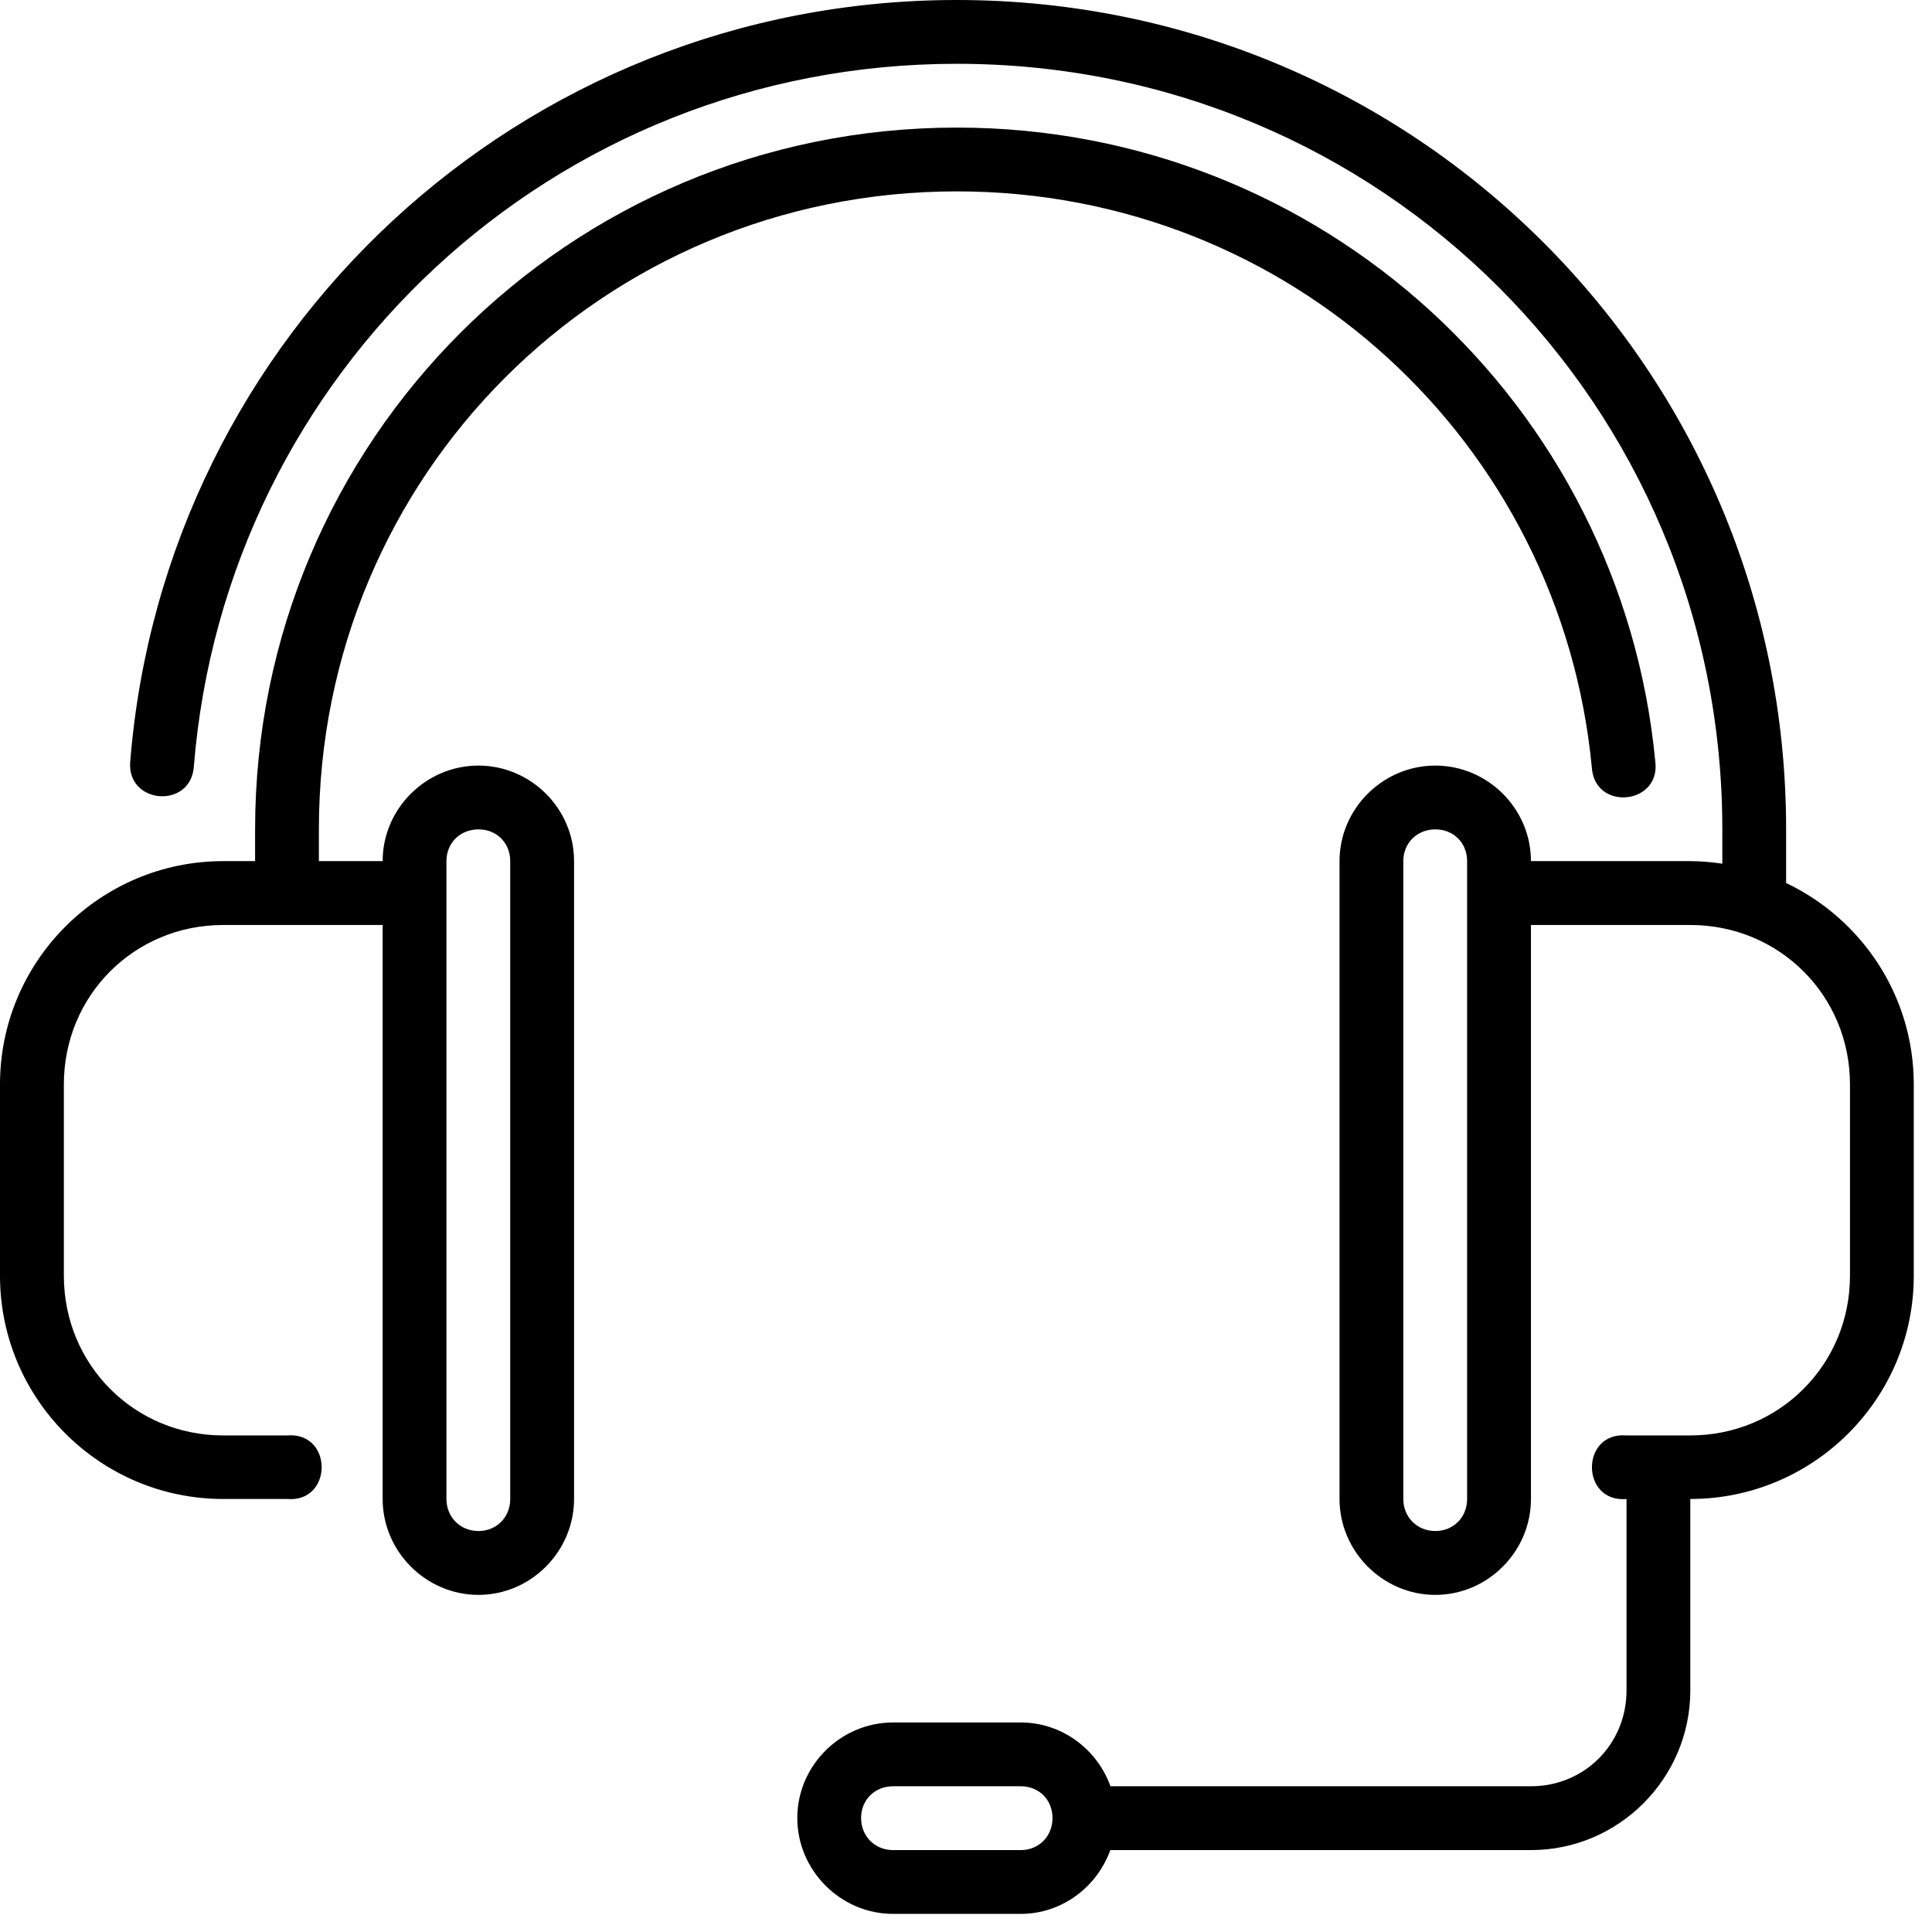 <svg width="53" height="53" viewBox="0 0 53 53" fill="none" xmlns="http://www.w3.org/2000/svg">
<path d="M26.248 -0C14.283 -0 4.508 9.175 3.572 20.899C3.479 22.062 5.224 22.201 5.317 21.038C6.182 10.203 15.176 1.75 26.248 1.75C37.897 1.75 47.248 11.101 47.248 22.75V23.693C46.961 23.652 46.668 23.623 46.37 23.623H41.998C41.998 22.184 40.814 21.002 39.375 21.002C37.936 21.002 36.747 22.184 36.747 23.623V41.122C36.747 42.561 37.936 43.752 39.375 43.752C40.814 43.752 41.998 42.561 41.998 41.122V25.375H46.37C48.809 25.375 50.75 27.308 50.75 29.747V34.998C50.75 37.437 48.809 39.378 46.37 39.378H44.62C43.355 39.272 43.355 41.228 44.62 41.122V46.373C44.62 47.843 43.468 49.002 41.998 49.002H30.463C30.099 47.988 29.134 47.252 28.002 47.252H24.5C23.061 47.252 21.872 48.434 21.872 49.873C21.872 51.312 23.061 52.503 24.5 52.503H28.002C29.132 52.503 30.094 51.765 30.459 50.753H41.998C44.407 50.753 46.37 48.782 46.37 46.373V41.121C49.748 41.121 52.5 38.376 52.5 34.998V29.746C52.5 27.309 51.065 25.208 48.998 24.223V22.75C48.998 10.162 38.837 -0 26.248 -0ZM26.248 3.5C15.599 3.5 6.998 12.101 6.998 22.75V23.623H6.123C2.745 23.623 0 26.368 0 29.746V34.998C0 38.376 2.745 41.121 6.123 41.121H7.875C9.14 41.228 9.14 39.272 7.875 39.378H6.123C3.684 39.378 1.752 37.437 1.752 34.998V29.746C1.752 27.308 3.684 25.375 6.123 25.375H10.497V41.121C10.497 42.561 11.686 43.752 13.125 43.752C14.564 43.752 15.748 42.561 15.748 41.121V23.623C15.748 22.184 14.564 21.002 13.125 21.002C11.686 21.002 10.497 22.184 10.497 23.623H8.748V22.75C8.748 13.04 16.538 5.25 26.248 5.25C35.386 5.25 42.821 12.155 43.668 21.055C43.745 22.256 45.561 22.083 45.409 20.889C44.479 11.11 36.27 3.5 26.248 3.5V3.5ZM13.125 22.752C13.625 22.752 13.997 23.123 13.997 23.623V41.121C13.997 41.621 13.625 42 13.125 42C12.625 42 12.247 41.621 12.247 41.121V23.623C12.247 23.123 12.625 22.752 13.125 22.752ZM39.375 22.752C39.875 22.752 40.247 23.123 40.247 23.623V41.121C40.247 41.621 39.875 42 39.375 42C38.875 42 38.497 41.621 38.497 41.121V23.623C38.497 23.123 38.875 22.752 39.375 22.752ZM24.5 49.002H28.002C28.502 49.002 28.873 49.373 28.873 49.873C28.873 50.373 28.502 50.753 28.002 50.753H24.5C24 50.753 23.622 50.373 23.622 49.873C23.622 49.373 24 49.002 24.5 49.002Z" fill="black"/>
</svg>
